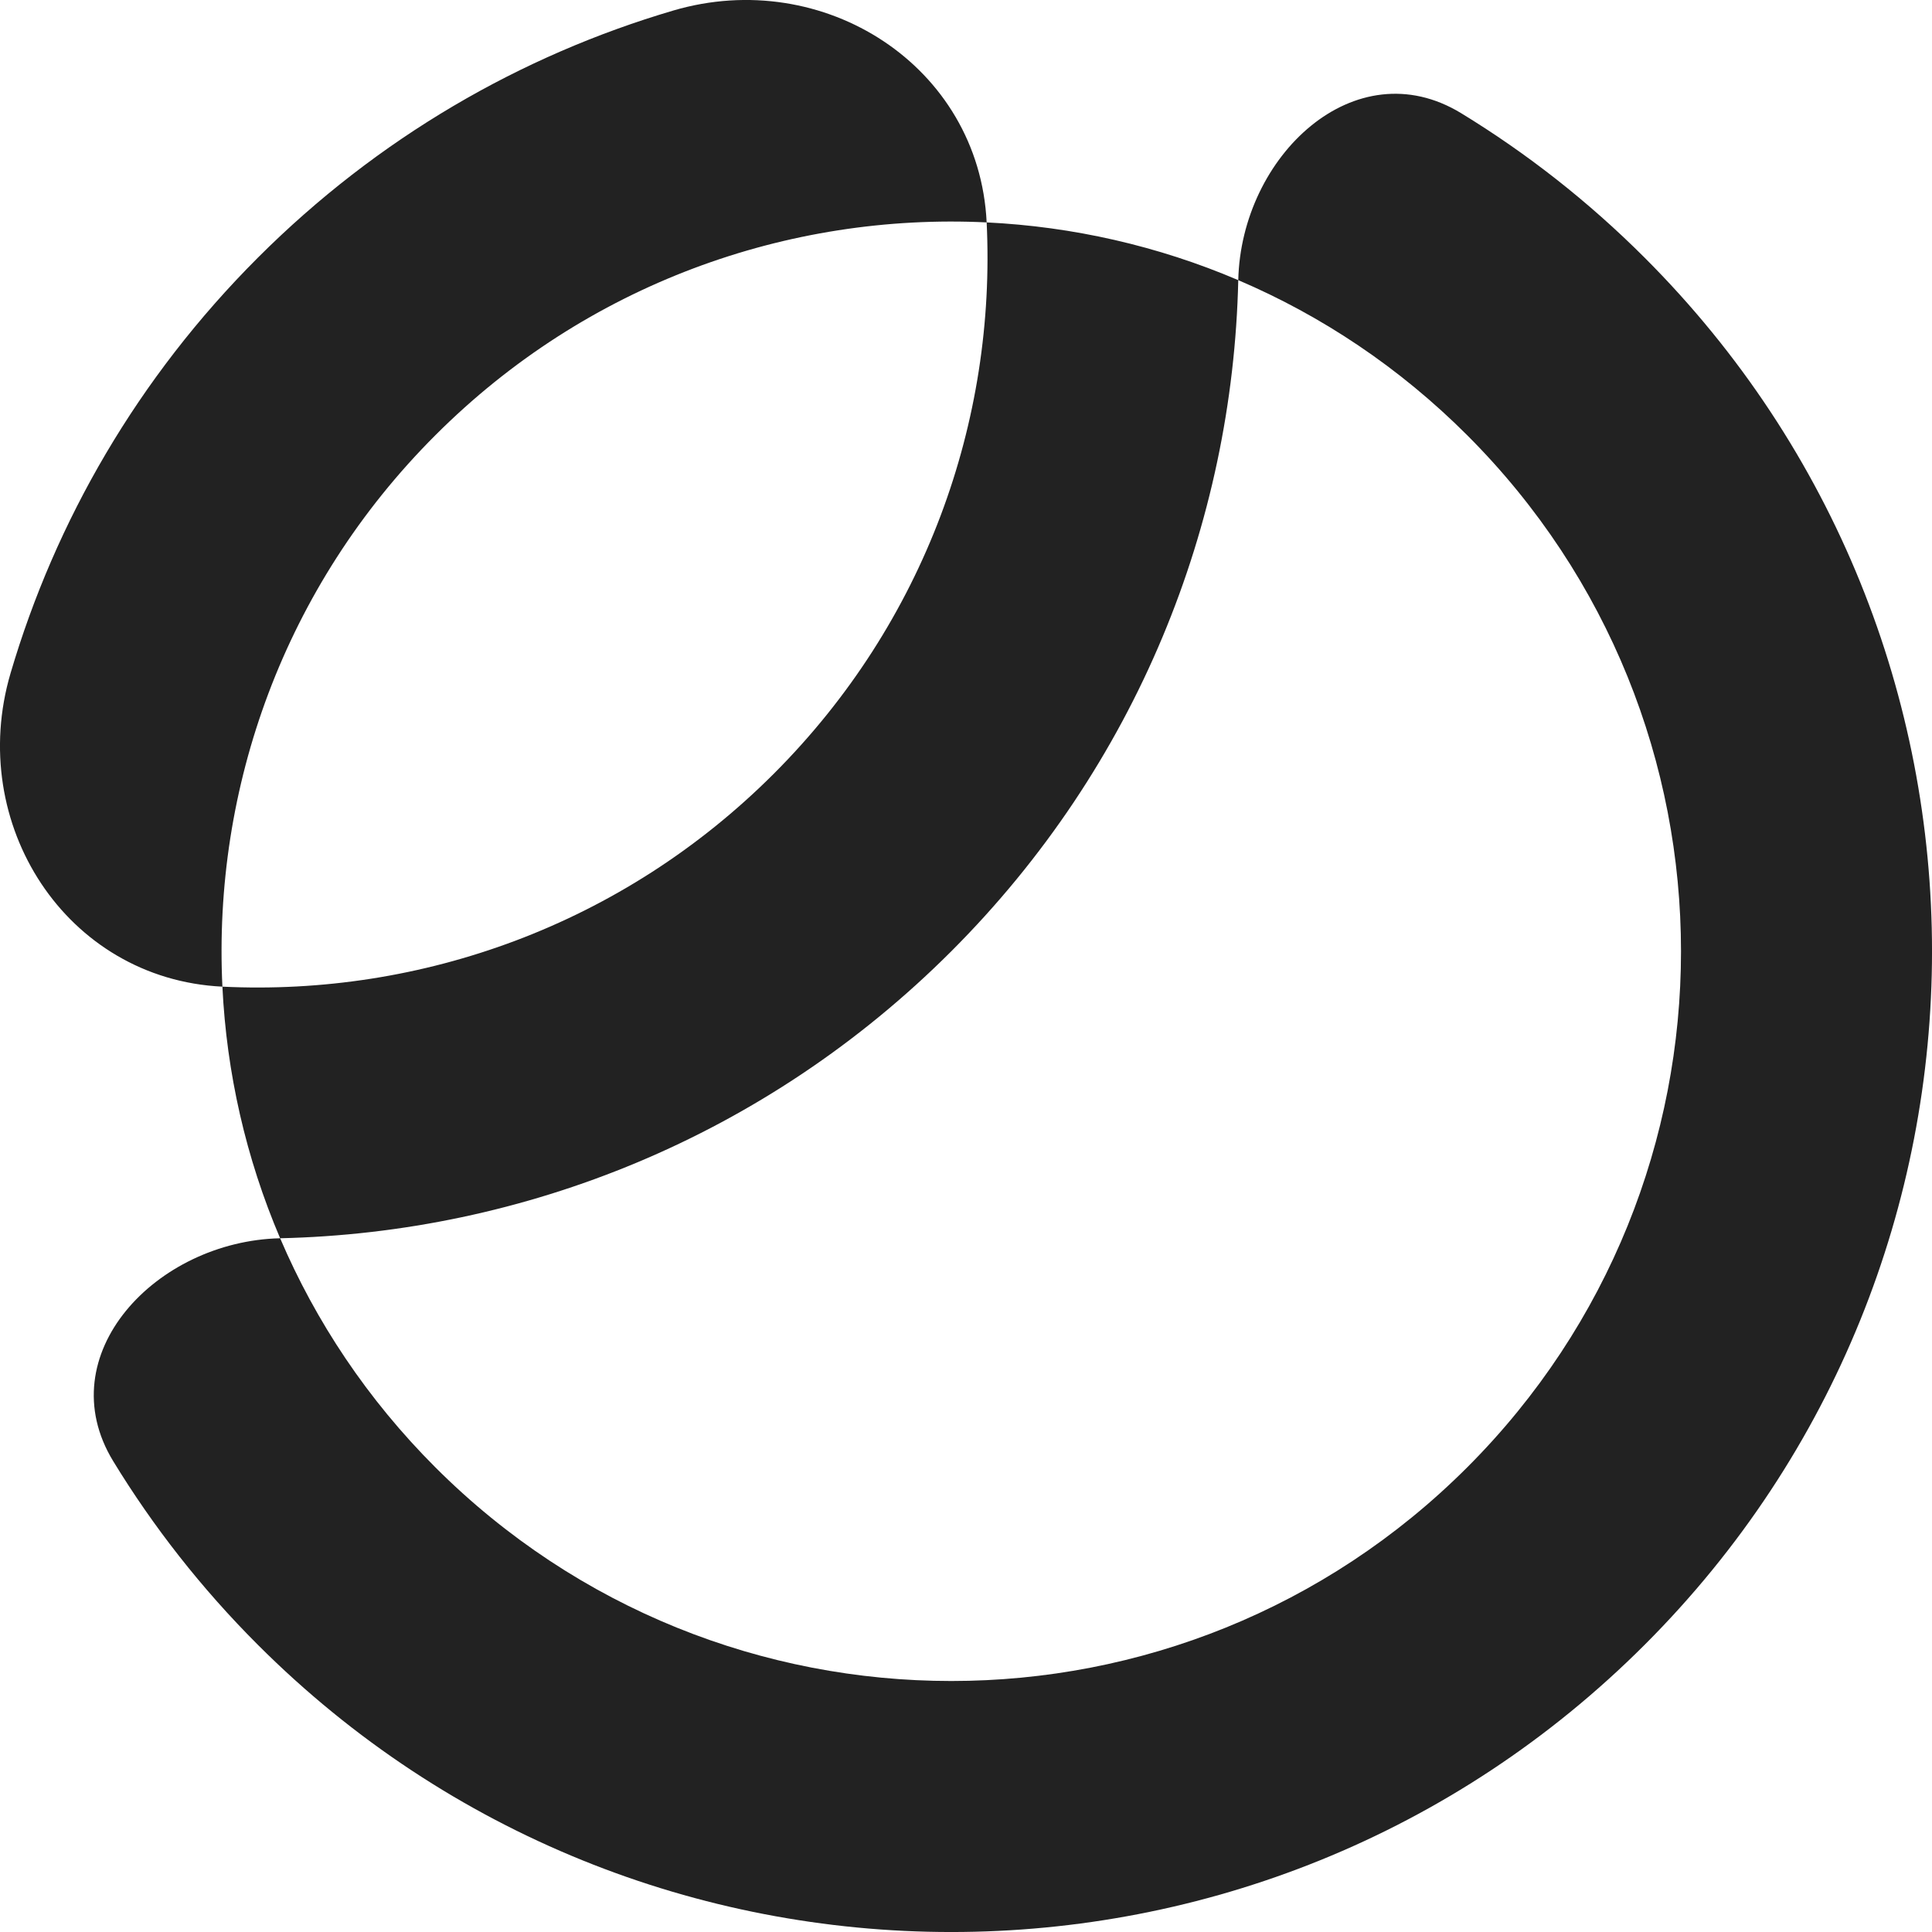 <svg width="26" height="26" viewBox="0 0 26 26" fill="none" xmlns="http://www.w3.org/2000/svg">
    <path fill-rule="evenodd" clip-rule="evenodd"
          d="M2.993 13.278C3.049 14.434 3.308 15.582 3.77 16.664C2.099 16.702 0.653 18.235 1.523 19.663C2.06 20.543 2.708 21.373 3.469 22.134C8.623 27.289 16.98 27.289 22.134 22.134C27.289 16.98 27.289 8.623 22.134 3.469C21.373 2.708 20.543 2.06 19.663 1.523C18.235 0.653 16.702 2.099 16.664 3.77C15.582 3.308 14.434 3.049 13.278 2.993C13.176 0.886 11.083 -0.454 9.06 0.142C7.013 0.745 5.084 1.854 3.469 3.469C1.854 5.084 0.745 7.013 0.142 9.06C-0.454 11.083 0.886 13.176 2.993 13.278ZM2.993 13.278C2.864 10.608 3.819 7.896 5.858 5.858C7.896 3.819 10.608 2.864 13.278 2.993C13.407 5.662 12.452 8.374 10.413 10.413C8.374 12.452 5.662 13.407 2.993 13.278ZM16.664 3.77C17.784 4.248 18.832 4.944 19.746 5.858C23.581 9.693 23.581 15.911 19.746 19.746C15.911 23.581 9.693 23.581 5.858 19.746C4.944 18.832 4.248 17.783 3.77 16.664C7.047 16.59 10.301 15.302 12.802 12.802C15.302 10.301 16.59 7.047 16.664 3.77Z"
          fill="#222222"/>
</svg>
